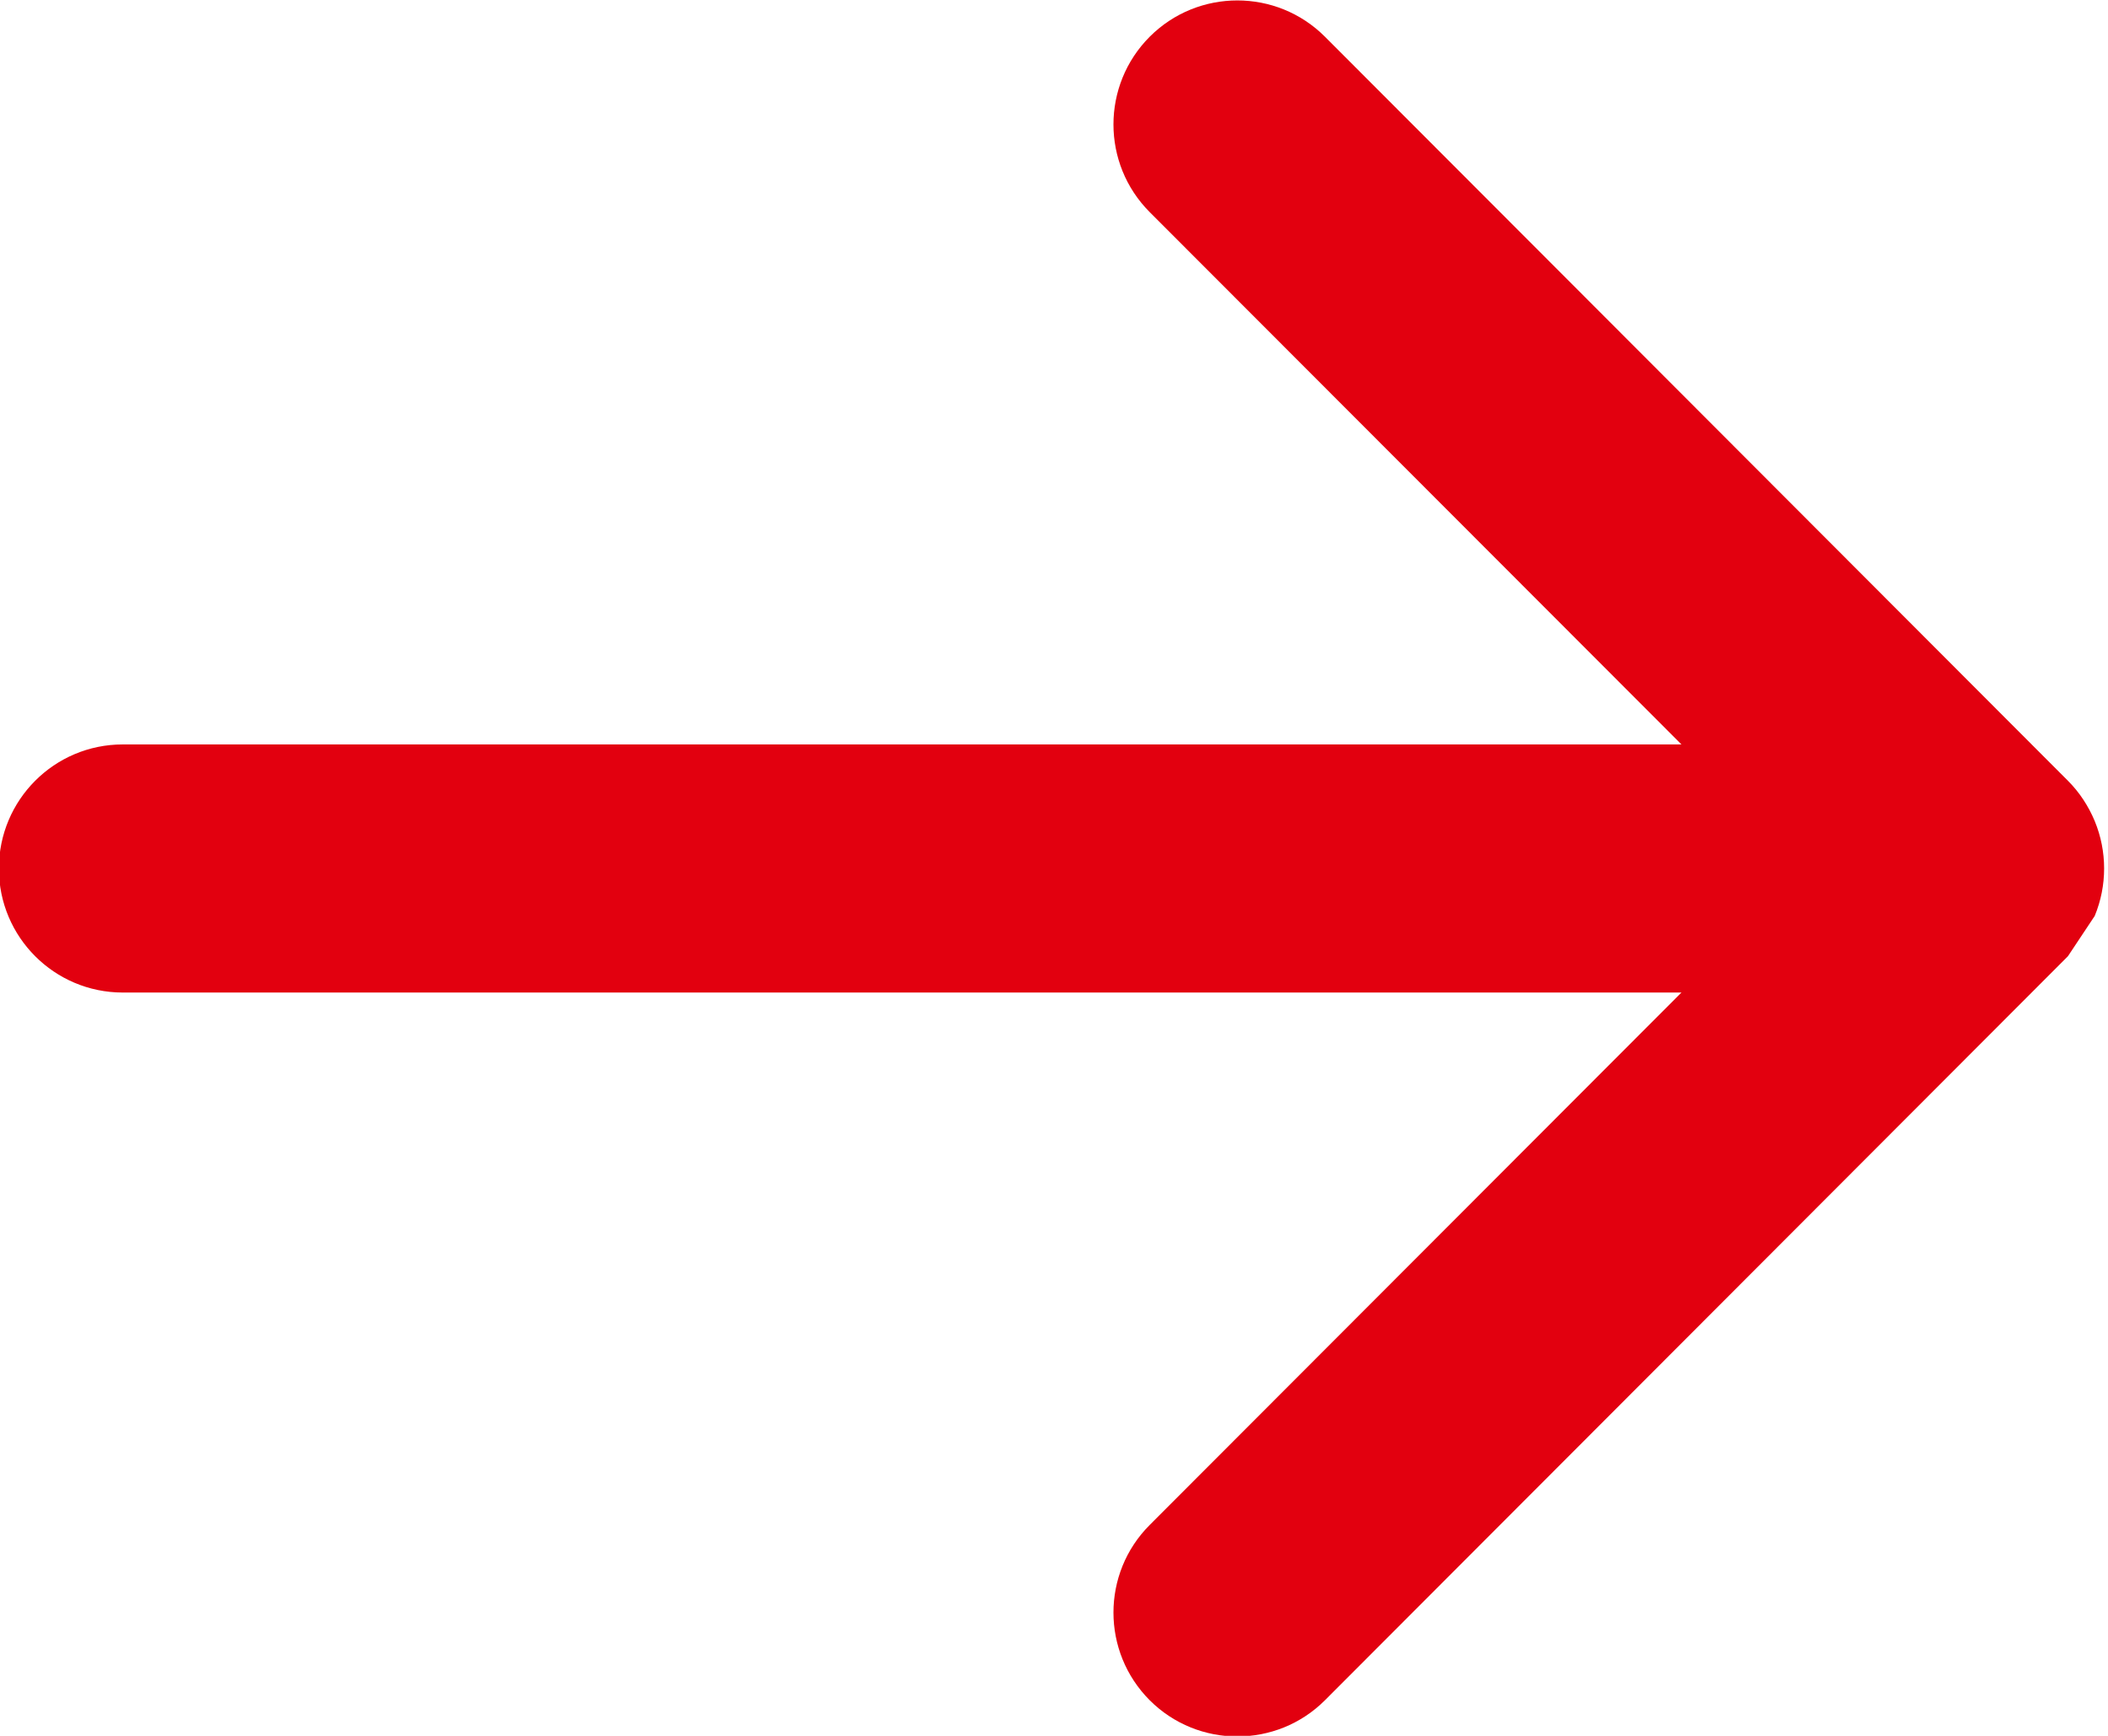 <?xml version="1.0" encoding="UTF-8"?>
<svg width="17px" height="14px" viewBox="0 0 17 14" version="1.1" xmlns="http://www.w3.org/2000/svg" xmlns:xlink="http://www.w3.org/1999/xlink">
    <!-- Generator: sketchtool 55.2 (78181) - https://sketchapp.com -->
    <title>97DD1249-F019-45FC-81A4-314A75CC7161</title>
    <desc>Created with sketchtool.</desc>
    <g id="Styleguide" stroke="none" stroke-width="1" fill="none" fill-rule="evenodd">
        <g id="Dip-Styleguide-V1.0" transform="translate(-443, -2905)" fill="#E2000F">
            <g id="Button/Delta" transform="translate(442, 2896)">
                <path d="M17.893,16.387 C17.994,16.142 17.994,15.867 17.893,15.622 C17.842,15.5 17.769,15.389 17.677,15.297 L11.685,9.296 C11.295,8.906 10.662,8.906 10.272,9.296 C9.882,9.687 9.882,10.32 10.272,10.711 L14.56,15.004 L1.99,15.004 C1.438,15.004 0.991,15.452 0.991,16.005 C0.991,16.557 1.438,17.005 1.99,17.005 L14.56,17.005 L10.272,21.299 C9.882,21.689 9.882,22.322 10.272,22.713 C10.467,22.908 10.723,23.005 10.978,23.005 C11.234,23.005 11.49,22.908 11.685,22.713 L17.677,16.712" id="Shape-684"></path>
            </g>
        </g>
    </g>
</svg>